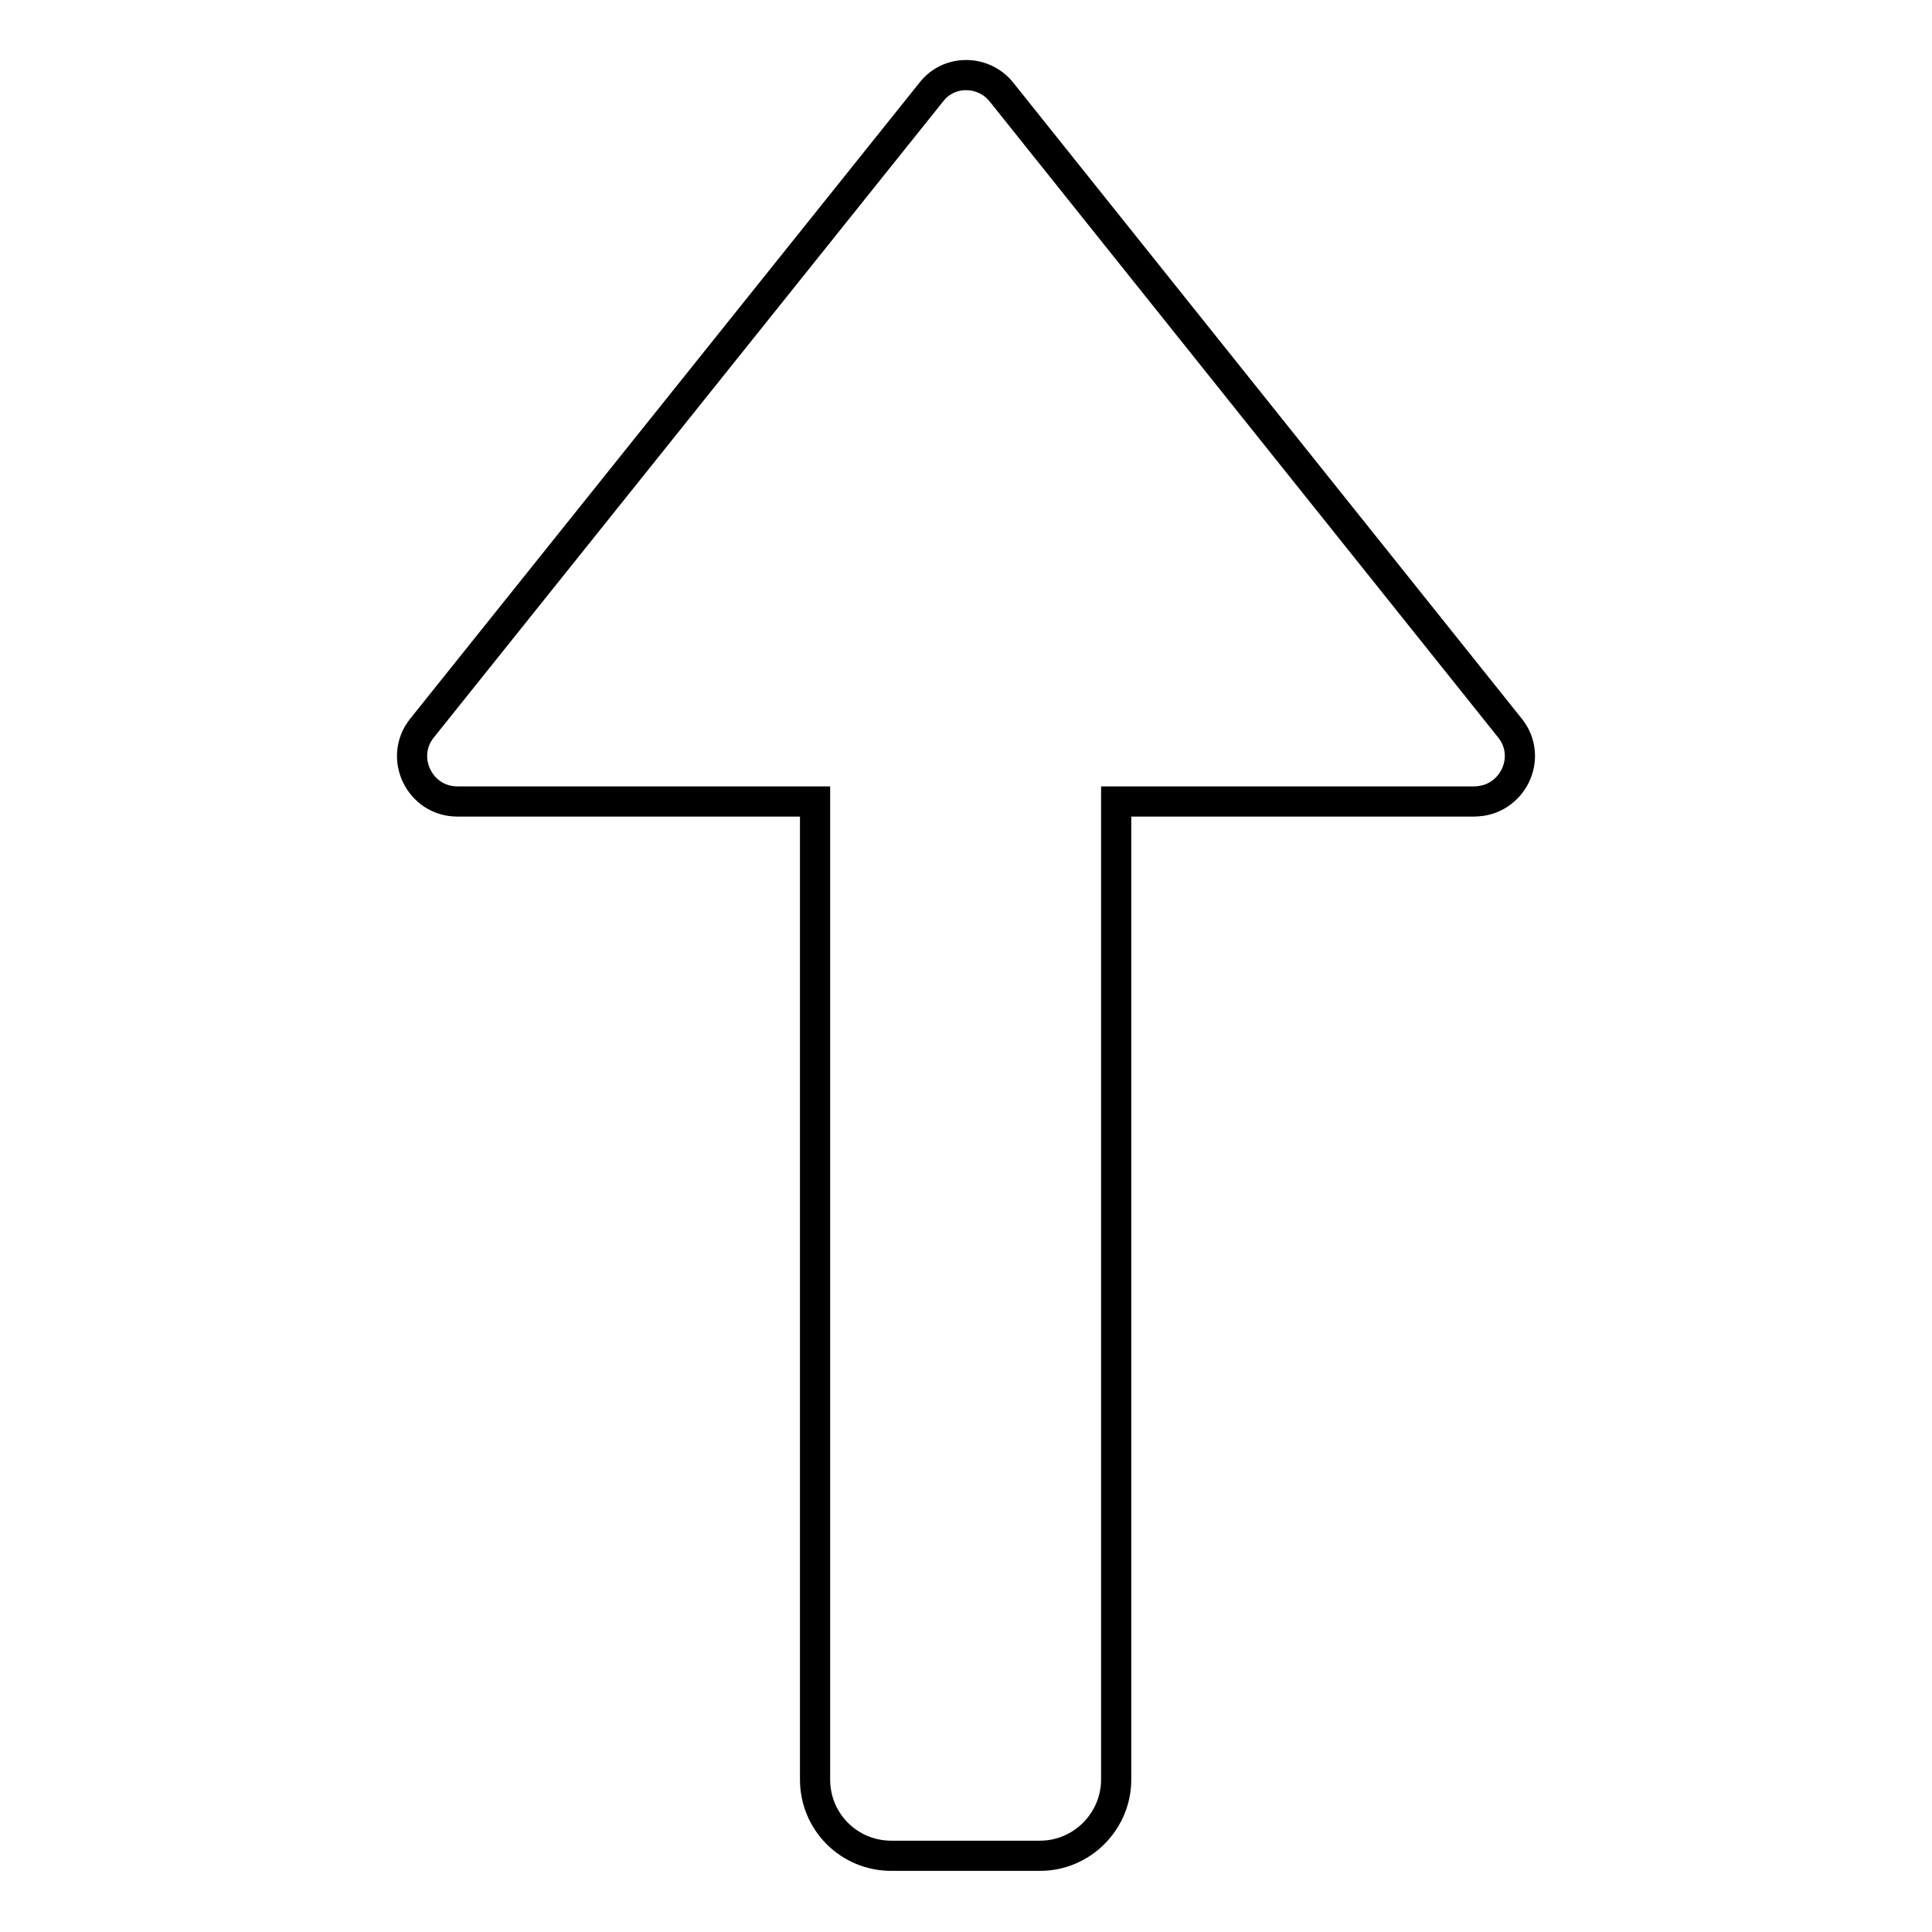 <?xml version="1.0" encoding="utf-8"?>
<!-- Svg Vector Icons : http://www.onlinewebfonts.com/icon -->
<!DOCTYPE svg PUBLIC "-//W3C//DTD SVG 1.1//EN" "http://www.w3.org/Graphics/SVG/1.1/DTD/svg11.dtd">
<svg version="1.1" xmlns="http://www.w3.org/2000/svg" xmlns:xlink="http://www.w3.org/1999/xlink" x="0px" y="0px" viewBox="0 0 256 256" enable-background="new 0 0 256 256" xml:space="preserve">
<g><g><path stroke-width="4" fill-opacity="0" stroke="#000000"  d="M200.1,96.5l-67.4-84.3c-2.4-3-7-3-9.3,0L55.9,96.5c-3.1,3.9-0.3,9.7,4.7,9.7H108v129.6c0,5.6,4.5,10.1,10.1,10.1h19.7c5.6,0,10.1-4.6,10.1-10.1V106.2h47.4C200.4,106.2,203.2,100.4,200.1,96.5z"/></g></g>
</svg>